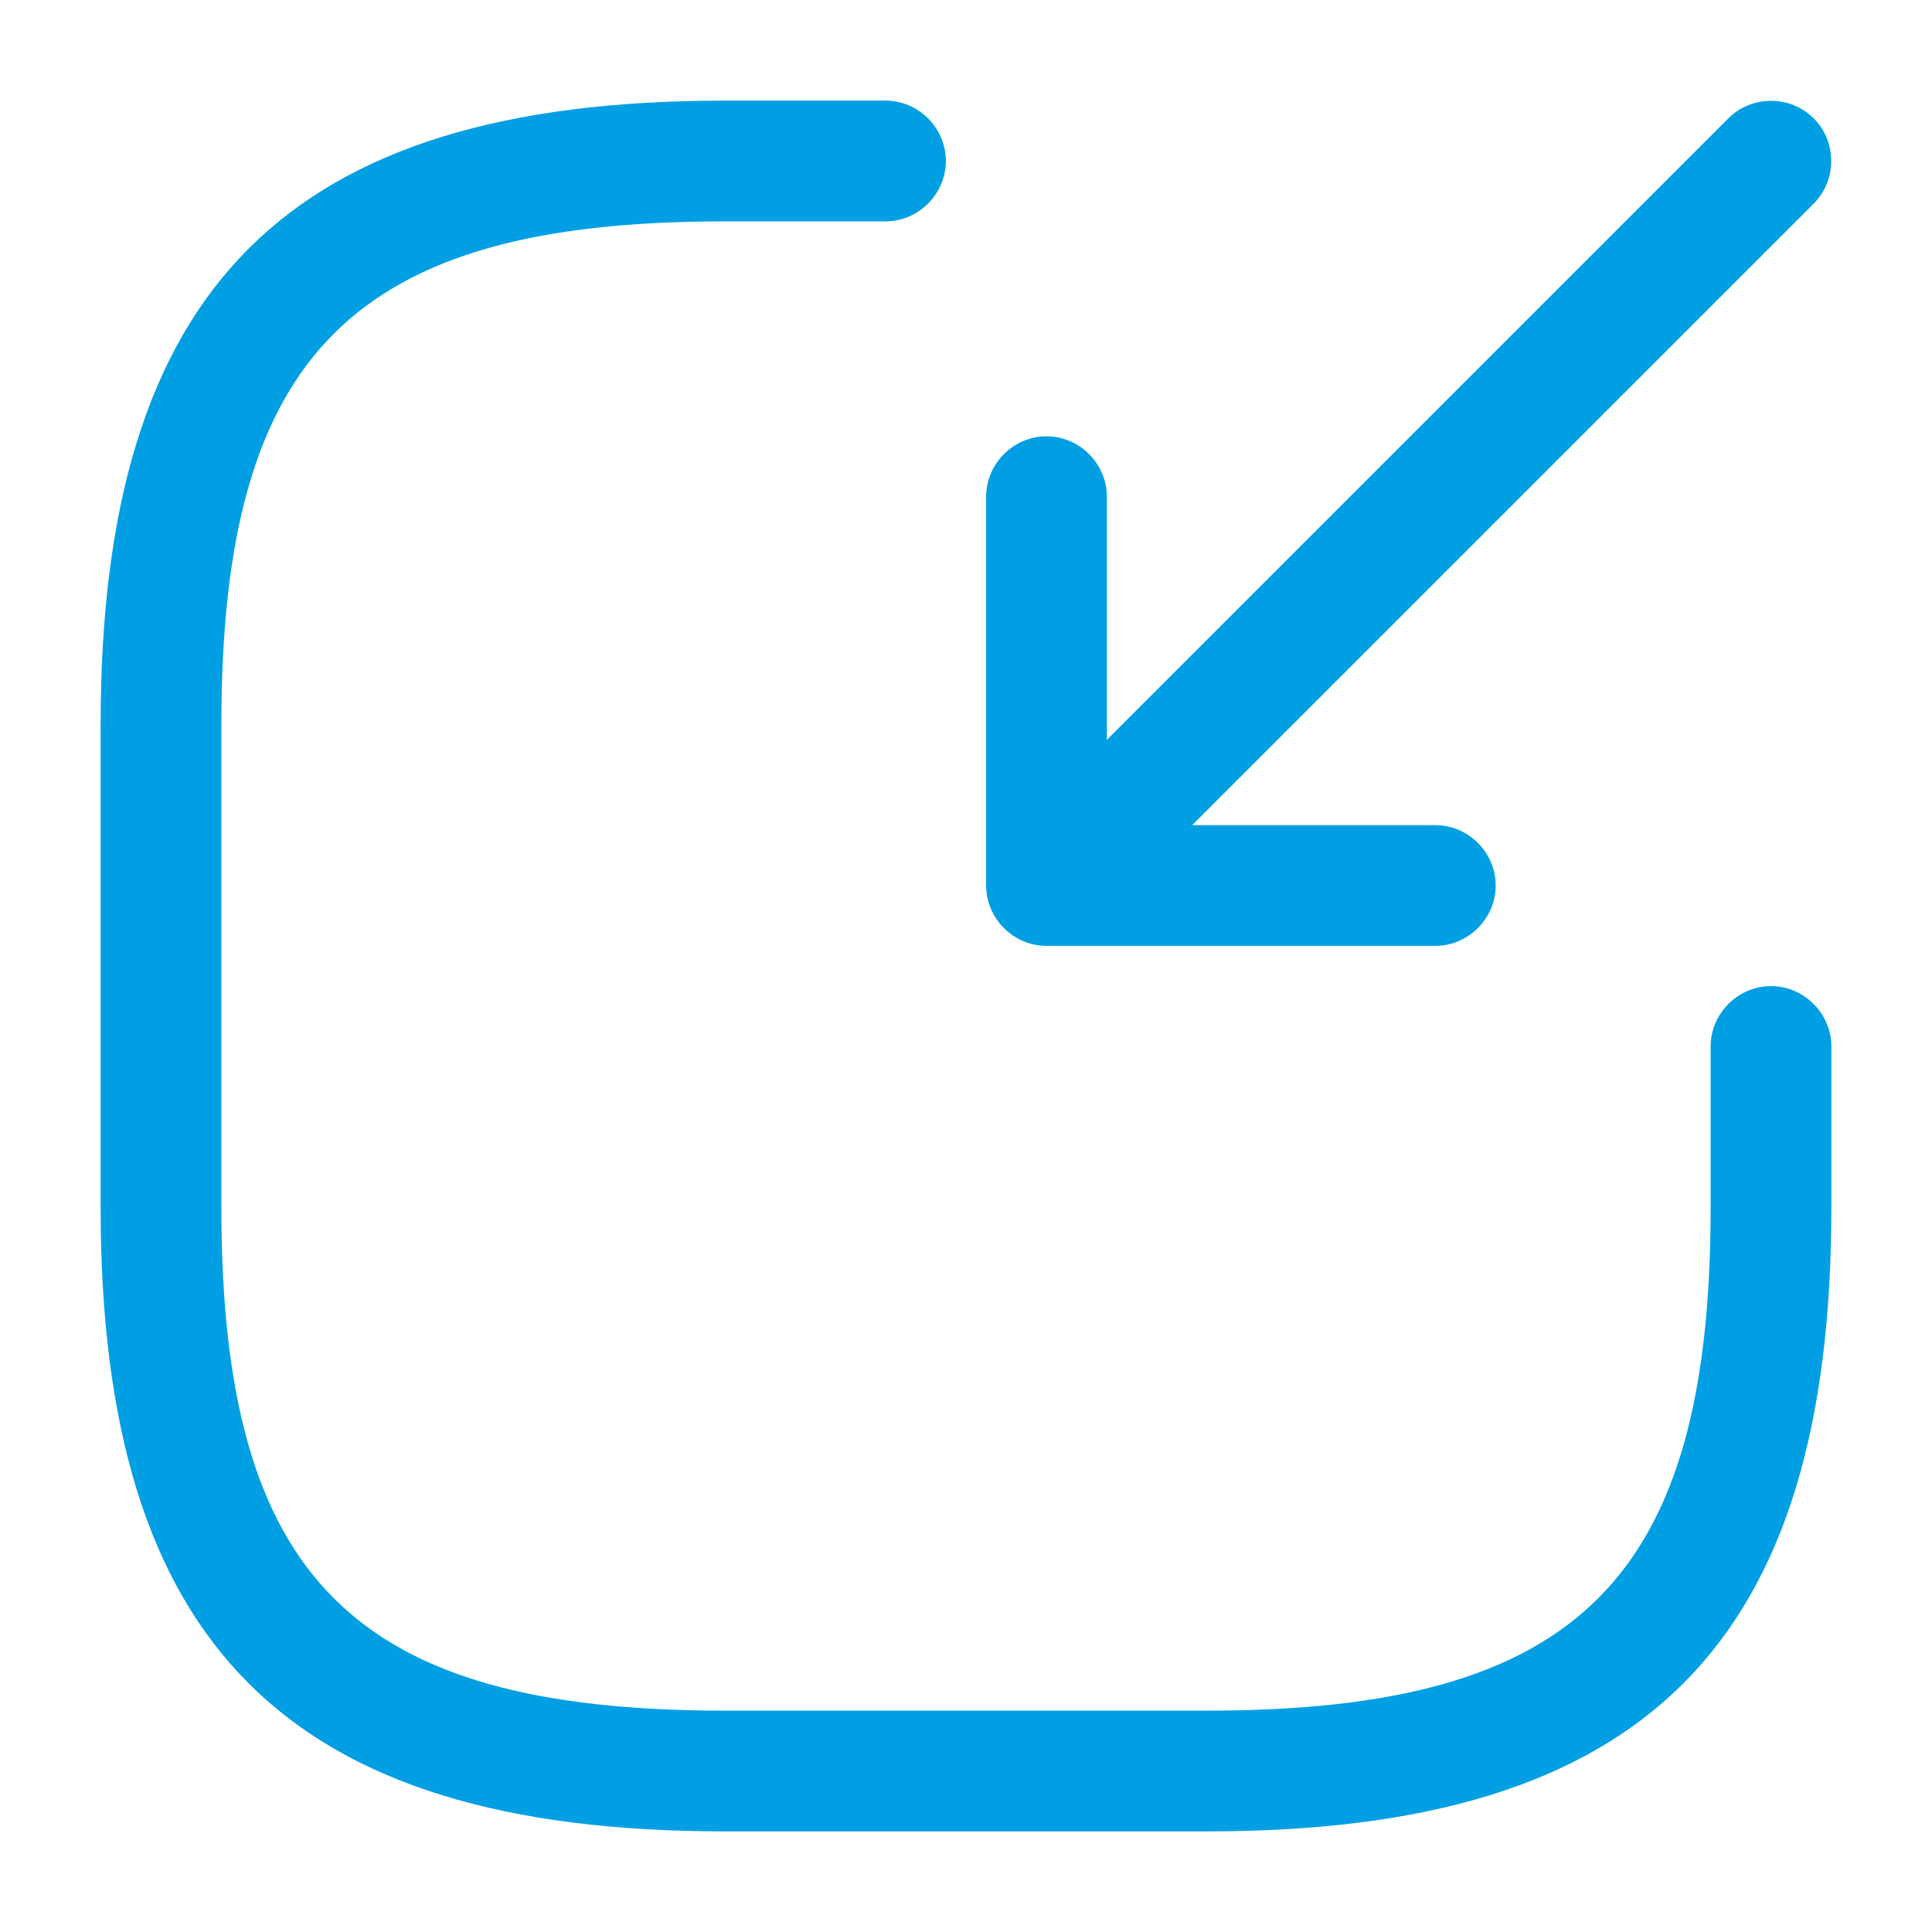 <svg width="48" height="48" viewBox="0 0 48 48" fill="none" xmlns="http://www.w3.org/2000/svg">
<path d="M27.601 21.9C27.221 21.9 26.84 21.76 26.541 21.46C25.96 20.88 25.96 19.92 26.541 19.34L42.941 2.94C43.52 2.36 44.48 2.36 45.06 2.94C45.641 3.52 45.641 4.48 45.06 5.06L28.66 21.46C28.381 21.74 28 21.9 27.601 21.9Z" fill="#009FE3"/>
<path d="M35.66 23.5H26C25.18 23.5 24.5 22.82 24.5 22V12.34C24.5 11.52 25.18 10.84 26 10.84C26.82 10.84 27.5 11.52 27.5 12.34V20.5H35.66C36.48 20.5 37.16 21.18 37.16 22C37.16 22.82 36.48 23.5 35.66 23.5Z" fill="#009FE3"/>
<path d="M30 45.5H18C7.14 45.5 2.5 40.86 2.5 30V18C2.5 7.14 7.14 2.5 18 2.5H22C22.82 2.5 23.5 3.18 23.5 4C23.5 4.82 22.82 5.5 22 5.5H18C8.78 5.5 5.5 8.78 5.5 18V30C5.5 39.22 8.78 42.5 18 42.5H30C39.22 42.5 42.5 39.22 42.5 30V26C42.5 25.18 43.18 24.5 44 24.5C44.82 24.5 45.5 25.18 45.5 26V30C45.5 40.86 40.86 45.5 30 45.5Z" fill="#009FE3"/>
</svg>
